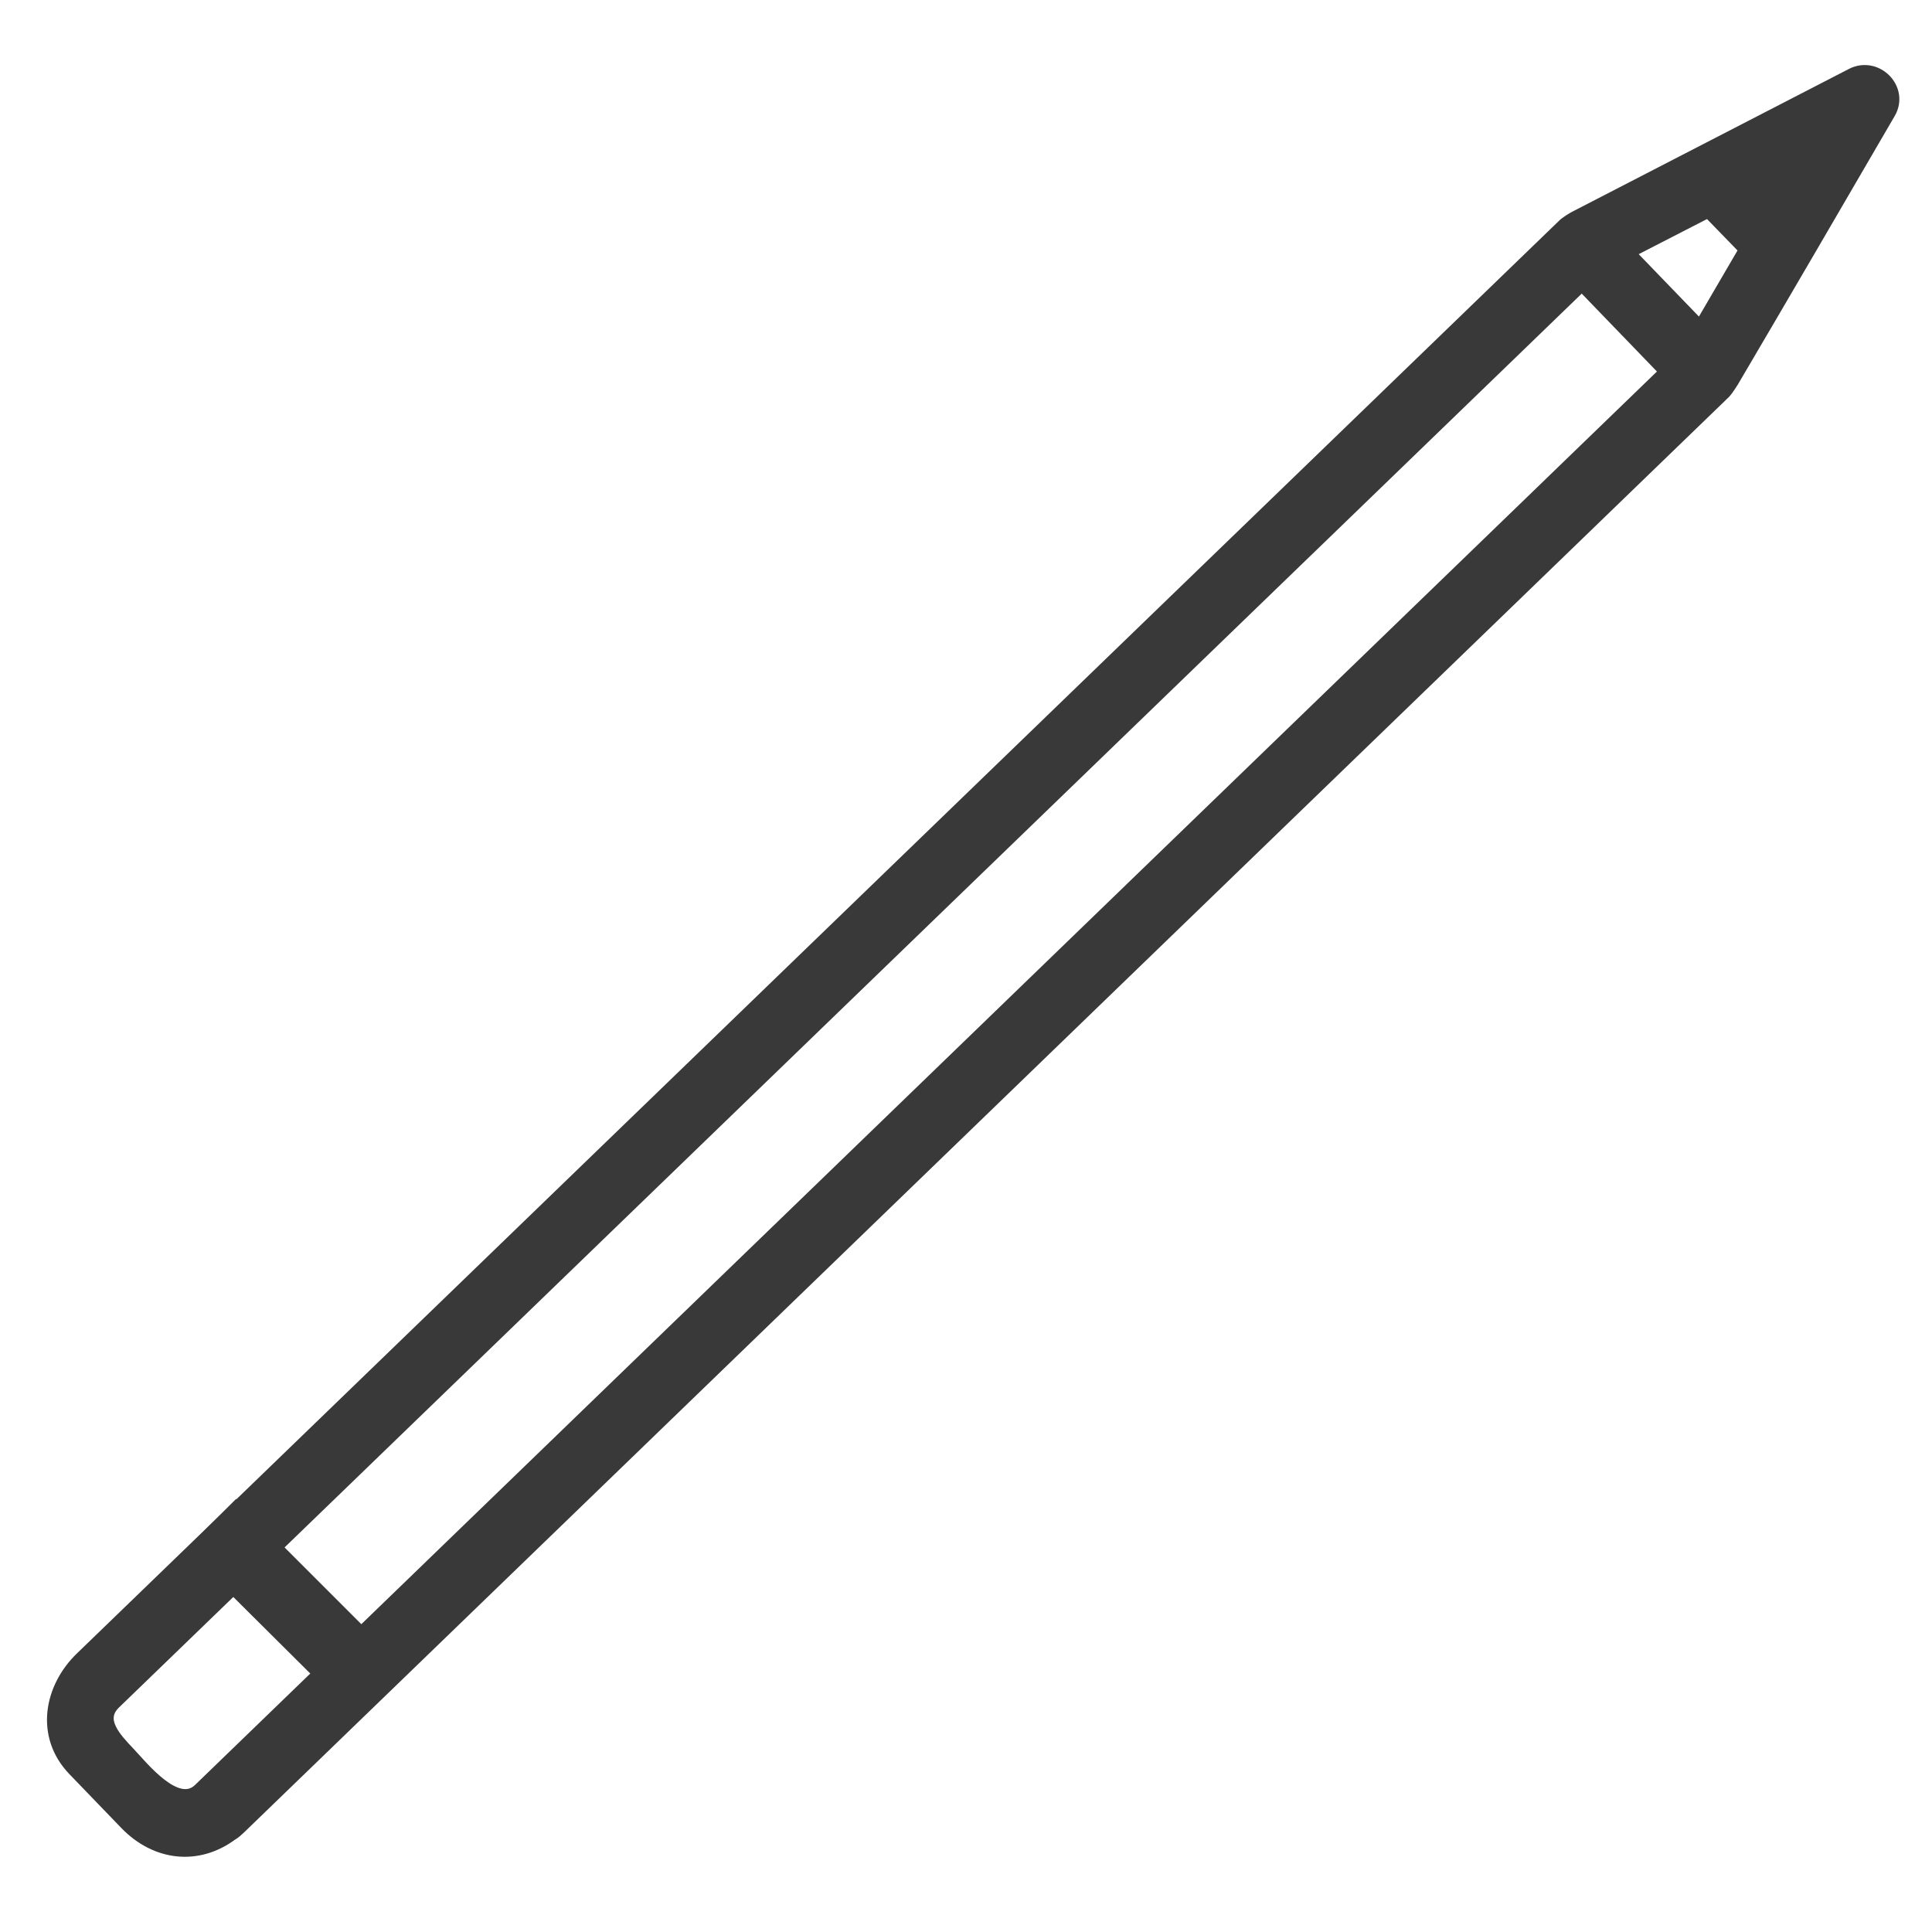 <?xml version="1.0" encoding="utf-8"?>
<!-- Generator: Adobe Illustrator 22.1.0, SVG Export Plug-In . SVG Version: 6.00 Build 0)  -->
<svg version="1.1" id="Layer_1" xmlns="http://www.w3.org/2000/svg" xmlns:xlink="http://www.w3.org/1999/xlink" x="0px" y="0px"
	 viewBox="0 0 500 500" style="enable-background:new 0 0 500 500;" xml:space="preserve">
<style type="text/css">
	.st0{fill:#393939;stroke:#393939;stroke-width:8.451;stroke-miterlimit:10;}
	.st1{fill:#393939;stroke:#393939;stroke-width:4.226;stroke-miterlimit:10;}
</style>
<path class="st0" d="M61.1,393.9l35.2,35.2l-7,7L54,401L61.1,393.9z"/>
<path class="st1" d="M61.6,472.8L446,101.2c0.5-0.5,1.7-2.4,1.9-2.7C461.5,75.4,475,52.2,488.5,29c3.4-5.8-3.1-12.3-9-9.3
	c-23.9,12.3-47.8,24.7-71.7,37c-0.4,0.2-2.4,1.4-2.9,2L21.4,429.4c-7.9,7.6-10.2,19.7-1.9,28.3l13.5,14c7.6,7.8,18.1,9,26.7,2.6
	C60.2,474.1,61.4,473,61.6,472.8z M442.2,54.1l10.1,10.4c-4.1,7-8.1,13.9-12.2,20.9l-19.5-20.2C427.8,61.5,435,57.8,442.2,54.1z
	 M32.9,453.9c-3.2-3.4-8.5-8.7-3.6-13.5L409.4,73l22.4,23.2L51.7,463.7C45.4,469.1,36.6,457.8,32.9,453.9z"/>
</svg>
